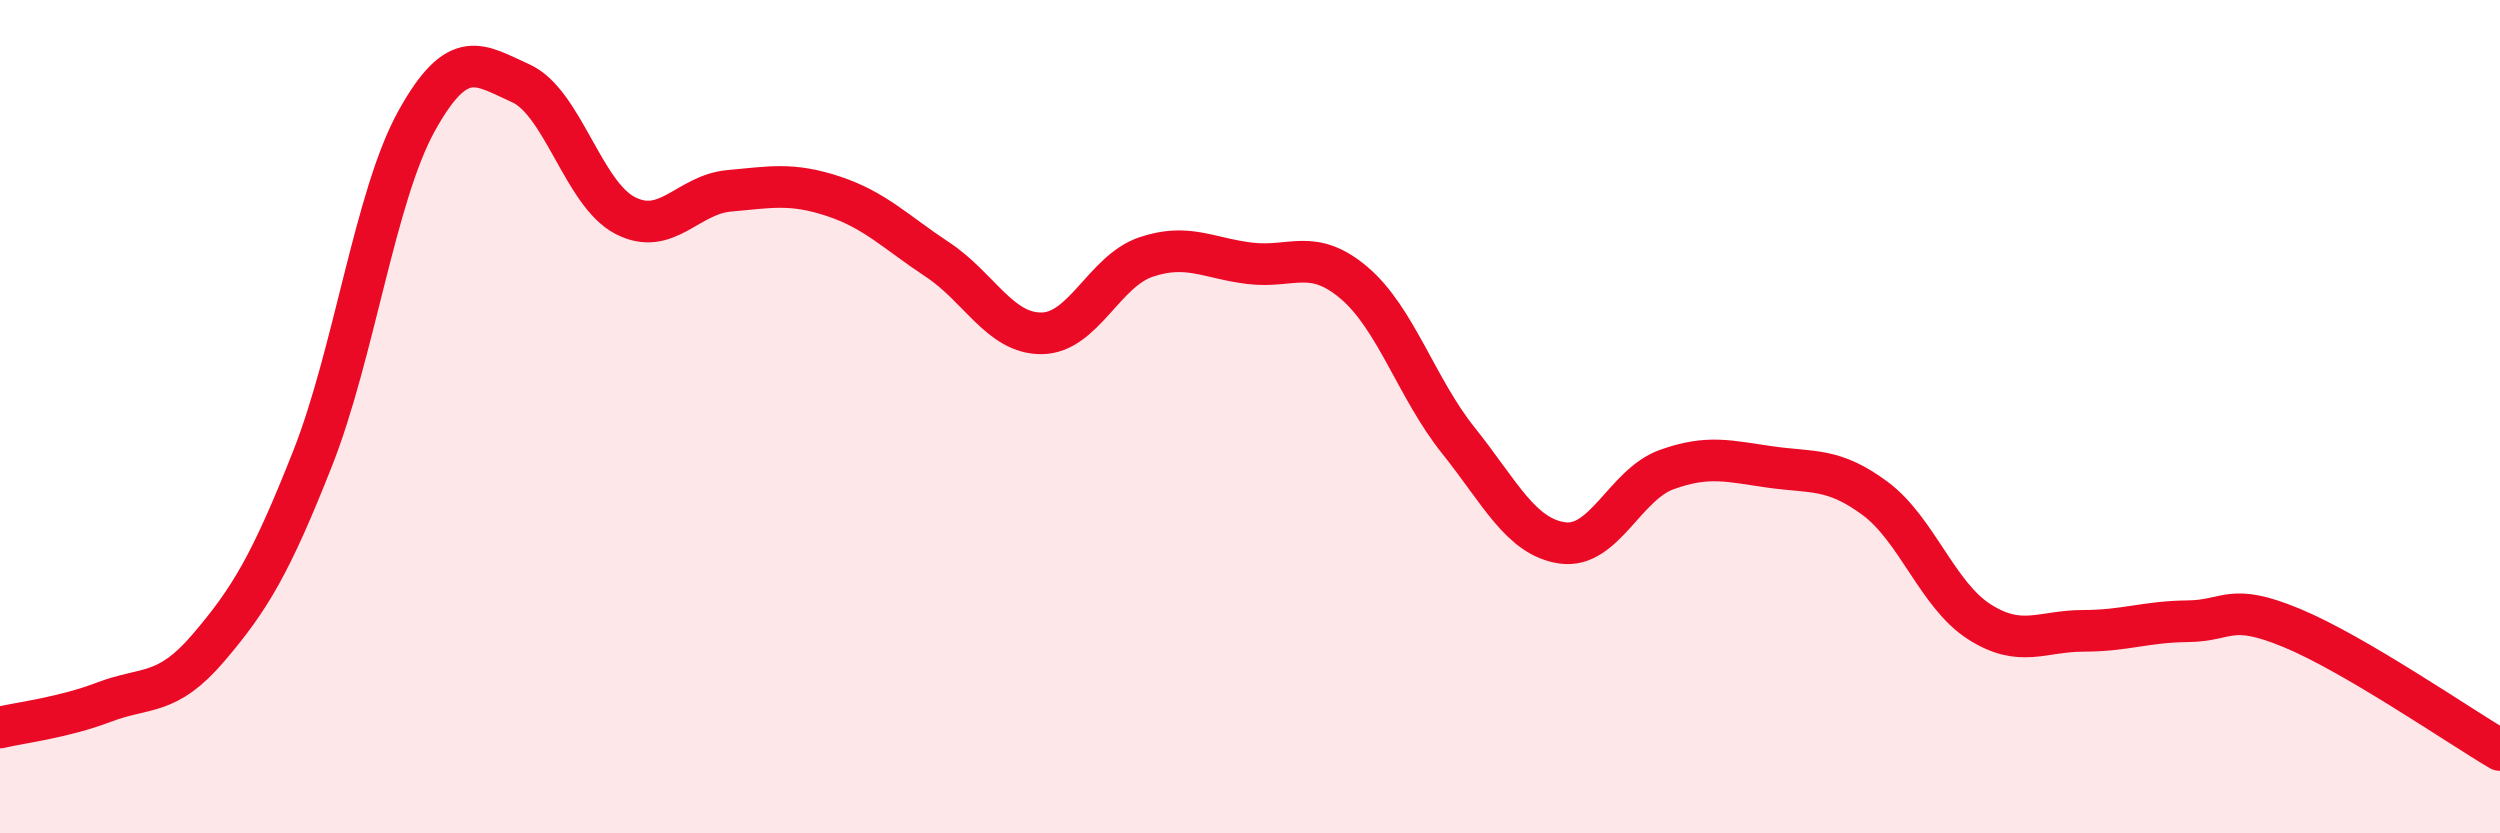 
    <svg width="60" height="20" viewBox="0 0 60 20" xmlns="http://www.w3.org/2000/svg">
      <path
        d="M 0,17.46 C 0.5,17.34 1.5,17.23 2.5,16.85 C 3.5,16.47 4,16.72 5,15.55 C 6,14.38 6.5,13.54 7.5,11.01 C 8.5,8.48 9,4.7 10,2.9 C 11,1.1 11.5,1.55 12.5,2 C 13.5,2.45 14,4.65 15,5.17 C 16,5.69 16.5,4.67 17.5,4.58 C 18.5,4.49 19,4.38 20,4.71 C 21,5.04 21.5,5.57 22.5,6.23 C 23.5,6.89 24,8.01 25,8 C 26,7.99 26.5,6.51 27.5,6.17 C 28.5,5.83 29,6.2 30,6.32 C 31,6.44 31.5,5.94 32.5,6.79 C 33.5,7.64 34,9.32 35,10.57 C 36,11.82 36.5,12.89 37.5,13.03 C 38.5,13.17 39,11.63 40,11.27 C 41,10.91 41.5,11.07 42.5,11.21 C 43.5,11.35 44,11.22 45,11.96 C 46,12.7 46.5,14.28 47.5,14.92 C 48.5,15.56 49,15.14 50,15.14 C 51,15.14 51.5,14.92 52.5,14.91 C 53.5,14.9 53.5,14.45 55,15.07 C 56.5,15.69 59,17.41 60,18L60 20L0 20Z"
        fill="#EB0A25"
        opacity="0.1"
        stroke-linecap="round"
        stroke-linejoin="round"
      />
      <path
        d="M 0,17.46 C 0.5,17.34 1.5,17.23 2.5,16.85 C 3.5,16.47 4,16.72 5,15.55 C 6,14.38 6.5,13.54 7.5,11.01 C 8.5,8.48 9,4.7 10,2.9 C 11,1.1 11.5,1.55 12.5,2 C 13.5,2.45 14,4.65 15,5.17 C 16,5.69 16.5,4.67 17.5,4.58 C 18.5,4.49 19,4.38 20,4.71 C 21,5.04 21.5,5.57 22.5,6.23 C 23.5,6.89 24,8.01 25,8 C 26,7.99 26.5,6.51 27.5,6.17 C 28.5,5.83 29,6.2 30,6.32 C 31,6.44 31.5,5.94 32.5,6.79 C 33.5,7.64 34,9.32 35,10.57 C 36,11.82 36.5,12.89 37.5,13.03 C 38.5,13.17 39,11.63 40,11.27 C 41,10.91 41.5,11.07 42.5,11.21 C 43.5,11.35 44,11.22 45,11.96 C 46,12.7 46.5,14.28 47.5,14.92 C 48.5,15.56 49,15.14 50,15.14 C 51,15.14 51.5,14.92 52.5,14.91 C 53.5,14.9 53.5,14.45 55,15.07 C 56.5,15.69 59,17.41 60,18"
        stroke="#EB0A25"
        stroke-width="1"
        fill="none"
        stroke-linecap="round"
        stroke-linejoin="round"
      />
    </svg>
  